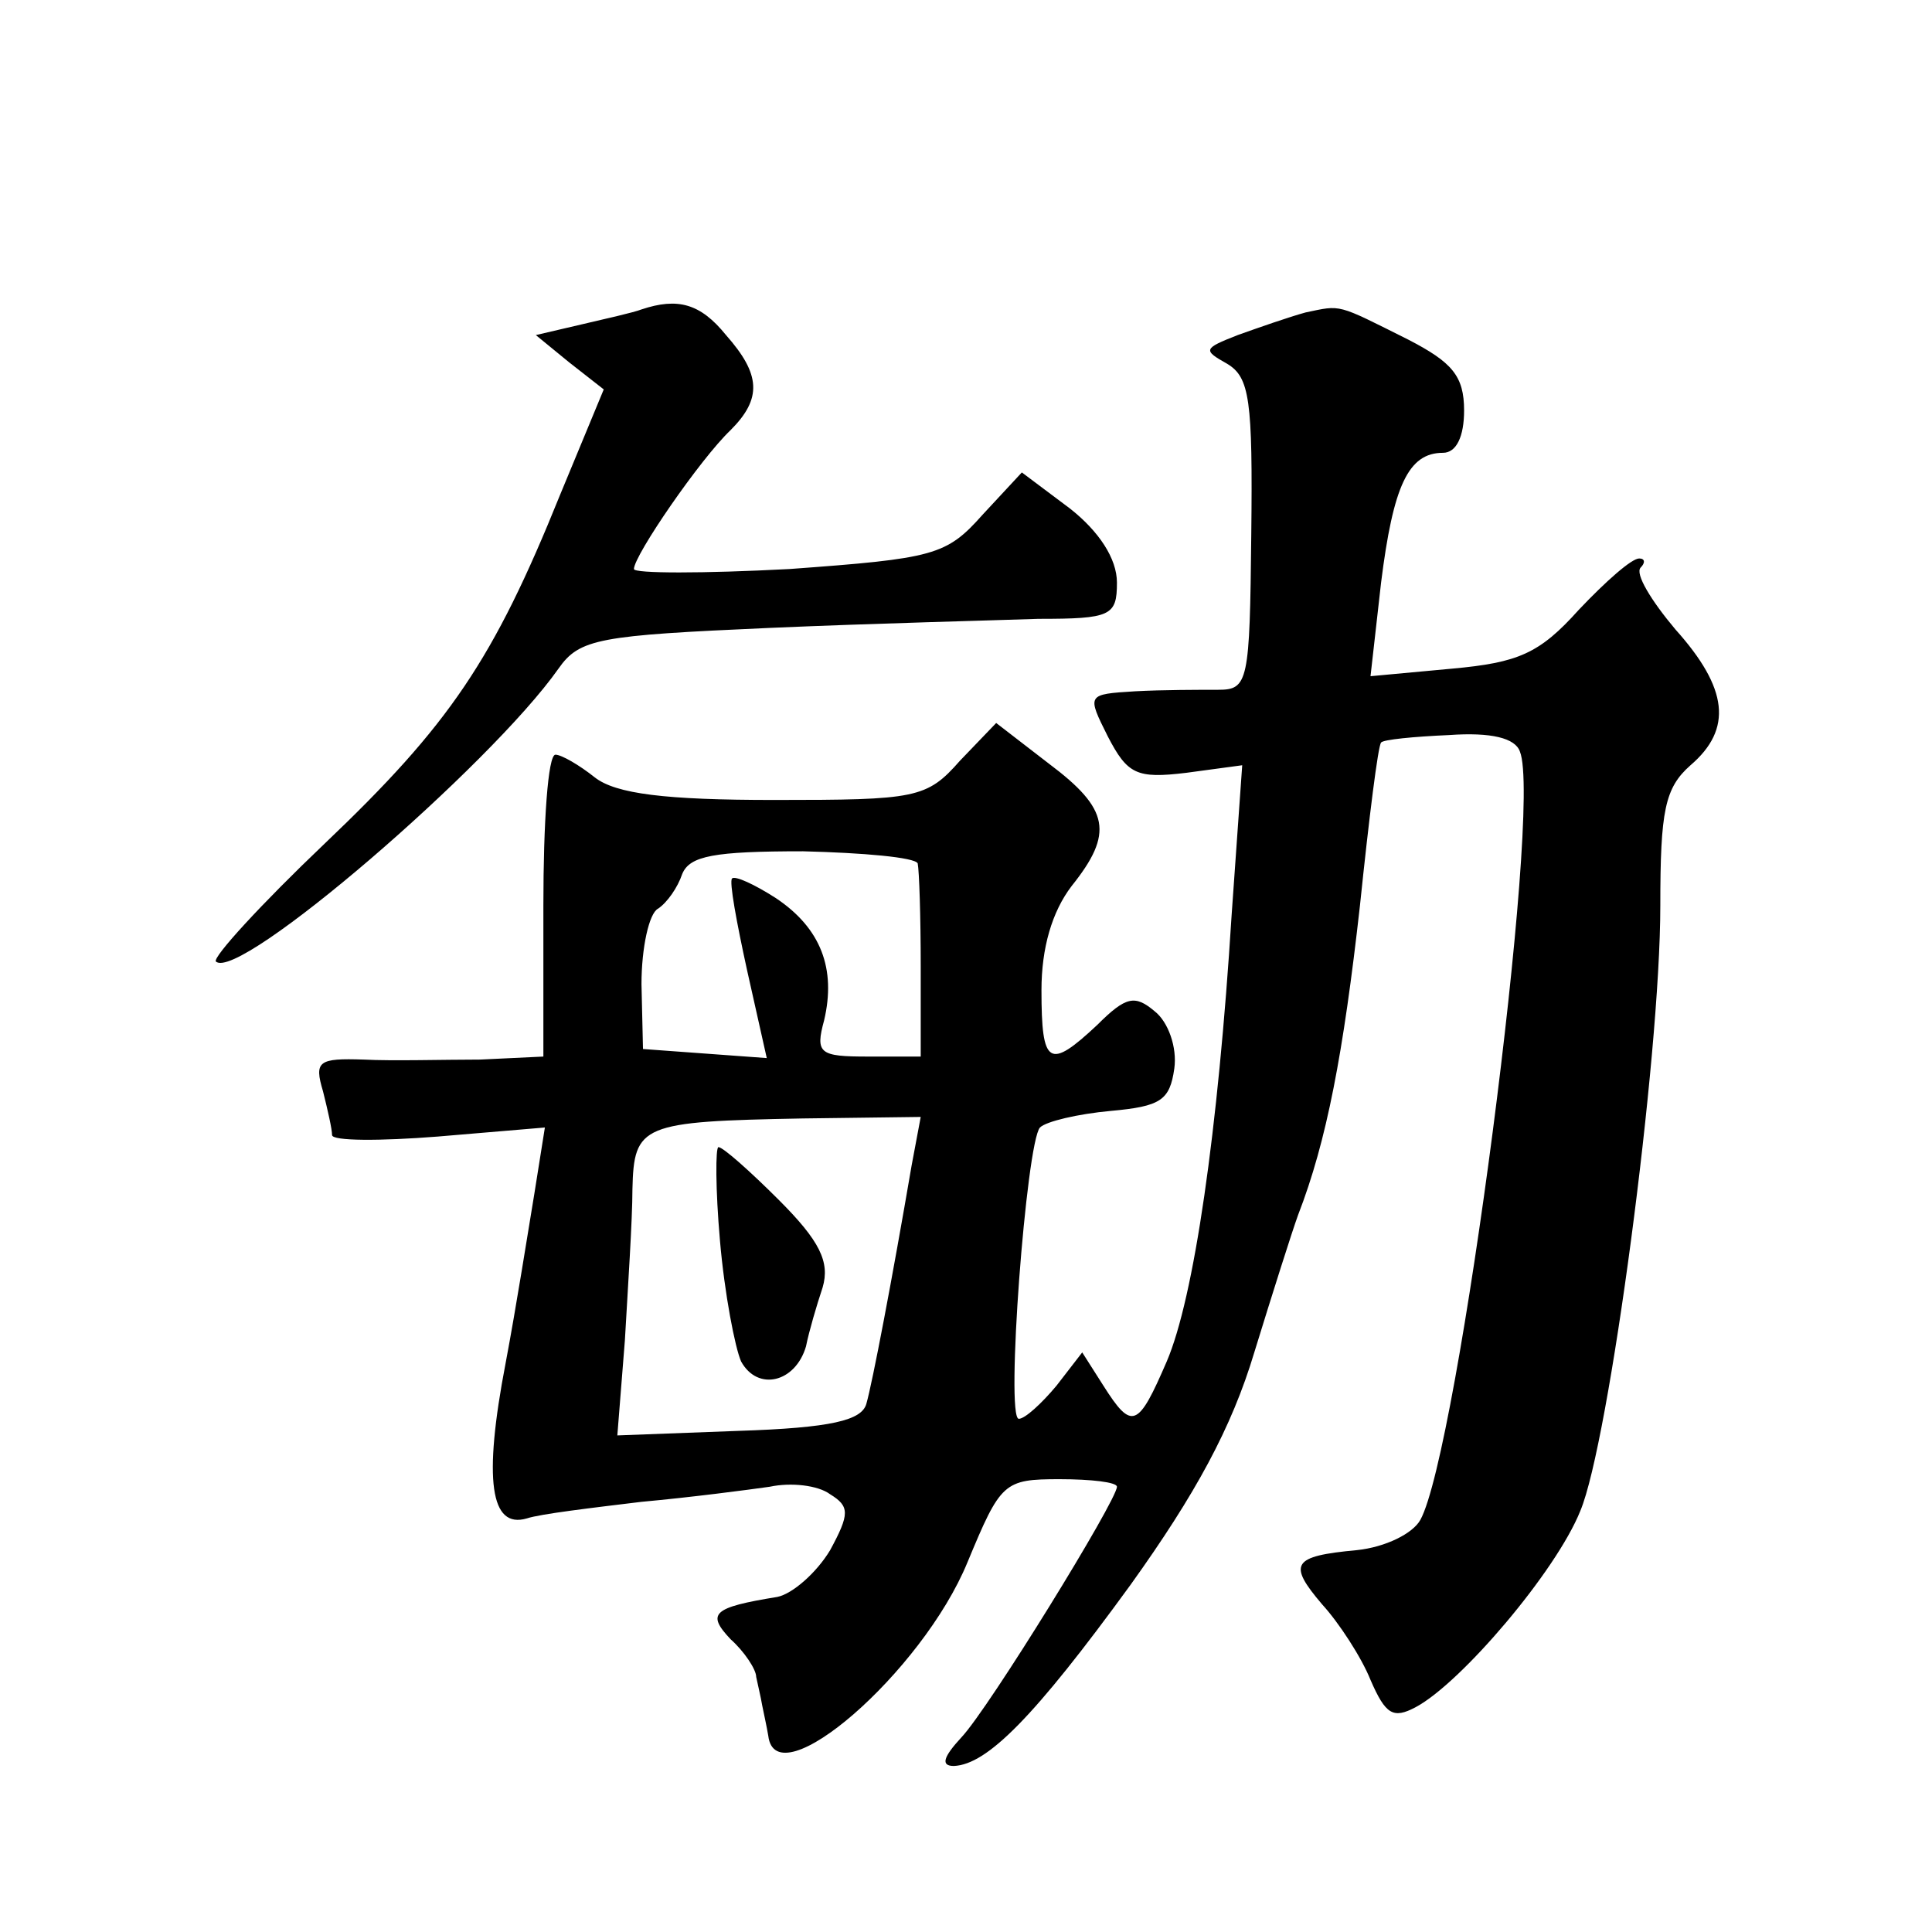 <?xml version="1.0" standalone="no"?>
<!DOCTYPE svg PUBLIC "-//W3C//DTD SVG 20010904//EN"
 "http://www.w3.org/TR/2001/REC-SVG-20010904/DTD/svg10.dtd">
<svg version="1.0" xmlns="http://www.w3.org/2000/svg"
 width="128pt" height="128pt" viewBox="0 0 128 128"
 preserveAspectRatio="xMidYMid meet">
<g transform="translate(0,128) scale(0.1,-0.1)"
fill="#0" stroke="none">
<path d="M425 1075 c-5 -2 -23 -6 -40 -10 l-30 -7 22 -18 23 -18 -29 -70 c-44 -109
-73 -152 -156 -231 -42 -40 -74 -75 -72 -78 15 -14 182 130 227 194 14 20 27 22
140 27 69 3 149 5 178 6 48 0 52 2 52 24 0 16 -12 34 -31 49 l-32 24 -26 -28 c-24
-27 -32 -29 -128 -36 -57 -3 -103 -3 -103 0 0 9 44 73 64 92 21 21 20 37 -3 63
-17 21 -32 25 -56 17z M865 1073 c-11 -3 -31 -10 -45 -15 -23 -9 -23 -10 -7 -19
15 -9 17 -24 16 -113 -1 -98 -2 -103 -22 -103 -12 0 -37 0 -55 -1 -32 -2 -32 -2
-18 -30 13 -25 19 -28 52 -24 l37 5 -7 -99 c-9 -144 -25 -254 -43 -296 -19 -44
-23 -46 -42 -16 l-14 22 -17 -22 c-10 -12 -21 -22 -25 -22 -9 0 5 183 14 193 4
4 25 9 47 11 33 3 39 7 42 28 2 14 -4 31 -13 38 -13 11 -19 10 -38 -9 -32 -30 -37
-27 -37 23 0 28 7 52 20 69 28 35 25 51 -15 81 l-35 27 -24 -25 c-22 -25 -29 -26
-123 -26 -72 0 -105 4 -119 15 -10 8 -22 15 -26 15 -5 0 -8 -45 -8 -100 l0 -100
-42 -2 c-24 0 -58 -1 -77 0 -30 1 -33 -1 -27 -21 3 -12 6 -25 6 -29 0 -4 32 -4
70 -1 l71 6 -7 -44 c-4 -24 -12 -75 -19 -112 -15 -78 -10 -110 14 -103 9 3 43 7
76 11 33 3 71 8 85 10 14 3 32 1 40 -5 13 -8 13 -13 0 -37 -9 -15 -25 -29 -35 -31
-43 -7 -47 -11 -31 -28 9 -8 17 -20 17 -25 1 -5 3 -13 4 -19 1 -5 3 -14 4 -20 5
-42 102 42 132 115 22 53 24 55 61 55 21 0 38 -2 38 -5 0 -9 -85 -147 -103 -166
-12 -13 -14 -19 -5 -19 22 1 53 32 117 120 43 60 67 104 82 154 12 39 25 80 29
91 19 49 30 107 41 205 6 58 12 106 14 108 1 2 22 4 45 5 28 2 44 -2 47 -11 15
-37 -41 -464 -66 -509 -5 -9 -23 -18 -42 -20 -43 -4 -46 -9 -23 -36 11 -12 26 -35
32 -50 10 -23 15 -26 30 -18 30 16 93 90 109 130 19 45 53 300 53 401 0 63 3 78
20 93 28 24 25 51 -10 90 -16 19 -27 37 -23 41 3 3 3 6 -1 6 -5 0 -22 -15 -40 -34
-26 -29 -40 -35 -84 -39 l-54 -5 7 62 c8 64 18 86 41 86 9 0 14 11 14 28 0 23 -8
32 -37 47 -48 24 -44 23 -68 18z m-257 -365 c1 -5 2 -35 2 -68 l0 -60 -35 0 c-32
0 -35 2 -29 24 8 34 -2 61 -32 81 -14 9 -27 15 -29 13 -2 -2 3 -29 10 -61 l13 -58
-41 3 -41 3 -1 43 c0 24 5 47 11 50 6 4 13 14 16 23 5 12 21 15 80 15 40 -1 74
-4 76 -8z m-4 -200 c-13 -76 -26 -144 -30 -158 -3 -11 -23 -16 -85 -18 l-80 -3
5 63 c2 35 5 80 5 100 1 43 6 45 113 47 l78 1 -6 -32z M477 458 c3 -35 10 -71 14
-80 11 -20 36 -14 43 10 2 10 7 27 11 39 5 17 -2 31 -29 58 -19 19 -37 35 -40 35
-2 0 -2 -28 1 -62z"/>
</g>
</svg>
